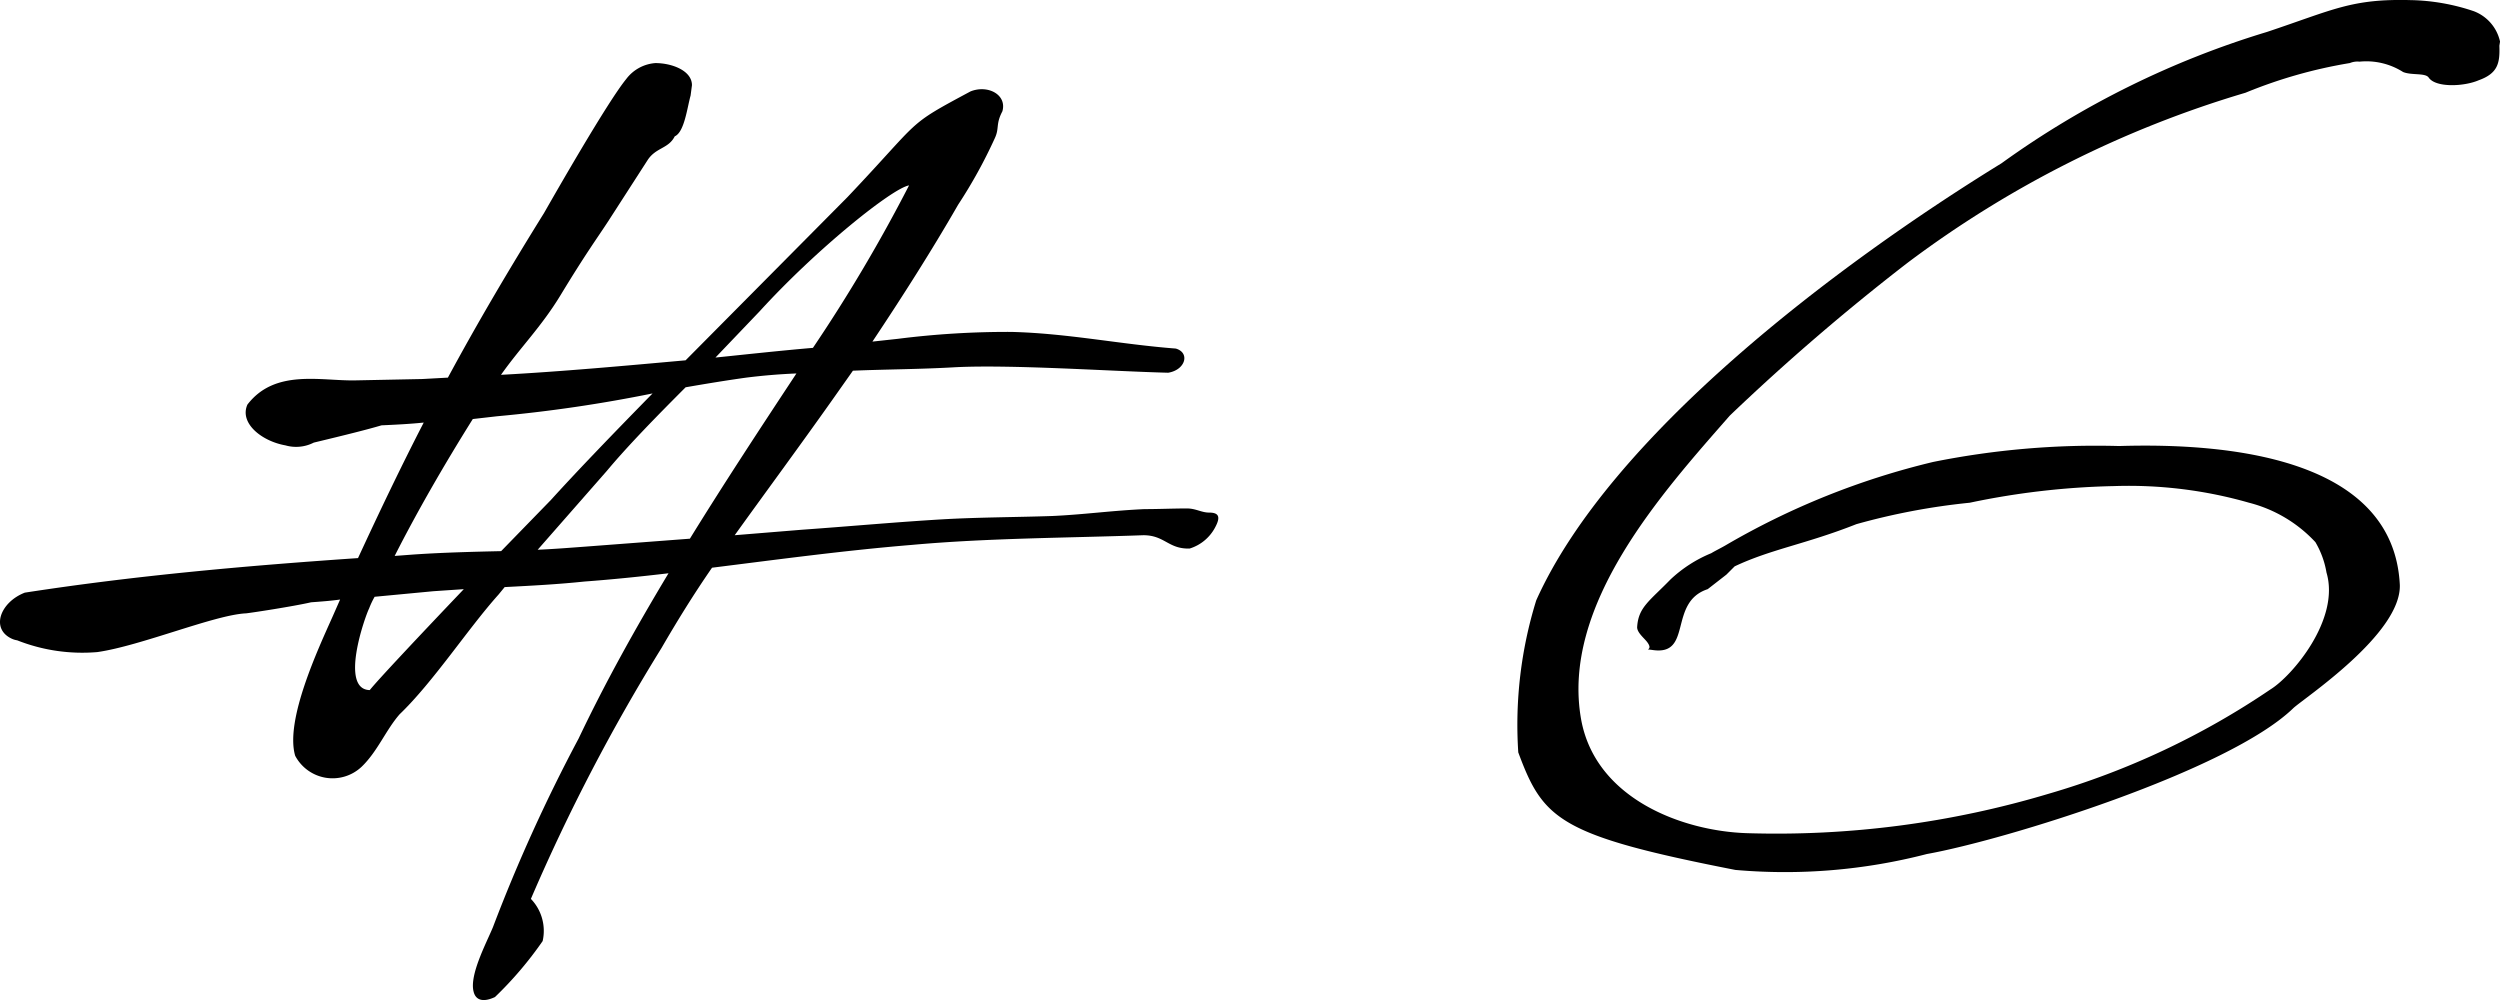 <svg xmlns="http://www.w3.org/2000/svg" viewBox="0 0 75.095 30.041"><g id="レイヤー_2" data-name="レイヤー 2"><g id="レイヤー_2-2" data-name="レイヤー 2"><path d="M21.6,7.261c-.187.373-.561.332-.81.706L19.6,9.814c-.353.54-.665.957-1.433,2.223-.581.955-1.2,1.558-1.786,2.388,1.848-.1,3.7-.27,5.545-.436l4.86-4.9c2.284-2.409,1.723-2.118,3.7-3.178.519-.207,1.1.1.955.6-.207.394-.083.5-.228.809a14.811,14.811,0,0,1-1.1,1.994c-.789,1.371-1.661,2.742-2.575,4.113l.769-.084a26.2,26.2,0,0,1,3.4-.207c1.7.041,3.282.374,4.943.5.436.125.291.643-.228.726-1.682-.041-4.652-.249-6.376-.166-1.08.063-2.1.063-3.094.105l-.644.913c-.955,1.35-1.952,2.7-2.907,4.029l2.035-.166c1.412-.1,2.8-.228,4.2-.311,1.1-.063,2.222-.063,3.3-.1.934-.041,1.827-.166,2.783-.207.436,0,.83-.02,1.266-.02.27,0,.436.124.665.124.291,0,.353.125.187.436a1.3,1.3,0,0,1-.769.644c-.643.02-.747-.4-1.391-.4-2.3.083-4.652.083-6.957.291-2.014.166-4.008.436-6,.685-.56.81-1.059,1.62-1.516,2.409a56.912,56.912,0,0,0-3.925,7.539,1.385,1.385,0,0,1,.353,1.267A11.063,11.063,0,0,1,16.2,33.115c-.353.166-.581.1-.643-.166-.125-.5.373-1.432.581-1.93a49.081,49.081,0,0,1,2.575-5.67c.789-1.661,1.7-3.3,2.7-4.963-.851.1-1.682.186-2.534.249-.789.083-1.578.124-2.388.166l-.187.228c-.913,1.018-1.952,2.617-2.969,3.593-.416.478-.665,1.121-1.143,1.578a1.27,1.27,0,0,1-1.993-.332c-.312-1.059.685-3.2,1.121-4.175l.228-.518c-.29.041-.581.061-.872.083-.54.124-1.765.311-1.952.332-.934.041-3.157.975-4.465,1.163A5.324,5.324,0,0,1,1.848,22.4a.6.6,0,0,1-.145-.041c-.664-.291-.374-1.1.374-1.391,3.364-.52,6.687-.81,10.009-1.038.644-1.392,1.288-2.741,1.974-4.071-.4.041-.79.062-1.268.083-.415.124-1.079.29-2.035.519a1.163,1.163,0,0,1-.851.083c-.706-.124-1.391-.664-1.142-1.225.83-1.08,2.2-.706,3.239-.727l2.015-.041.768-.042c.873-1.619,1.828-3.239,2.887-4.943.332-.581,1.91-3.343,2.471-4.028a1.206,1.206,0,0,1,.873-.477c.5,0,1.1.227,1.1.664l-.041.311C21.972,6.409,21.889,7.136,21.6,7.261ZM12.585,21.092a2.487,2.487,0,0,0-.166.352c-.125.249-.893,2.43.02,2.451.229-.291,1.538-1.682,2.825-3.032l-.914.062Zm3.8-1.371,1.495-1.537c.81-.893,1.891-2.014,3.054-3.2a43.121,43.121,0,0,1-4.673.686l-.727.083c-.872,1.392-1.682,2.8-2.347,4.112l.561-.042C14.62,19.763,15.513,19.741,16.385,19.721Zm5.67-.374c1.038-1.682,2.118-3.323,3.2-4.963q-.748.03-1.5.124c-.6.083-1.226.187-1.828.291-.872.872-1.744,1.765-2.368,2.513l-2.076,2.367c.5-.021,1-.062,1.516-.1Zm.768-5.441c.976-.1,1.952-.208,2.928-.291a47.575,47.575,0,0,0,2.887-4.88c-.5.083-2.783,1.911-4.486,3.78Z" transform="translate(-1.332 -3.166)"/><path d="M75.784,5.578c-.436.188-1.288.229-1.5-.083-.1-.145-.519-.062-.768-.166a2.059,2.059,0,0,0-1.309-.311.6.6,0,0,0-.29.042,14.369,14.369,0,0,0-3.136.892A32.01,32.01,0,0,0,58.63,11.061a66.83,66.83,0,0,0-5.338,4.589c-2.014,2.3-5.087,5.691-4.464,9.138.436,2.367,3.032,3.344,4.984,3.405a28.517,28.517,0,0,0,9.054-1.183,23.57,23.57,0,0,0,6.667-3.136c.643-.395,2.1-2.1,1.682-3.51a2.668,2.668,0,0,0-.333-.913,4.107,4.107,0,0,0-1.993-1.184,13.111,13.111,0,0,0-4.05-.5,23.24,23.24,0,0,0-4.34.5,20.011,20.011,0,0,0-3.406.644c-1.516.6-2.554.747-3.655,1.267l-.249.249-.561.436c-1.2.395-.436,2.014-1.661,1.827-.312-.042.062.042-.166-.249-.1-.125-.312-.291-.291-.457.041-.581.374-.768,1-1.412a4.006,4.006,0,0,1,1.225-.789c.1-.062.27-.145.415-.228A22.924,22.924,0,0,1,59.4,17.042a24.73,24.73,0,0,1,5.586-.478c3.22-.1,8.245.332,8.432,4.174.042,1.475-2.887,3.407-3.2,3.7-1.952,1.89-8.681,3.966-11.007,4.381a17.007,17.007,0,0,1-5.752.478c-5.3-1.038-5.773-1.516-6.521-3.53a12.607,12.607,0,0,1,.54-4.569C49.7,16.253,56.491,11.123,61.454,8.07a26.971,26.971,0,0,1,7.975-3.945c1.993-.665,2.533-1,4.3-.956a6.266,6.266,0,0,1,1.91.333,1.266,1.266,0,0,1,.789.913l-.02.125C76.427,5.06,76.365,5.37,75.784,5.578Z" transform="translate(-1.332 -3.166)"/></g></g></svg>